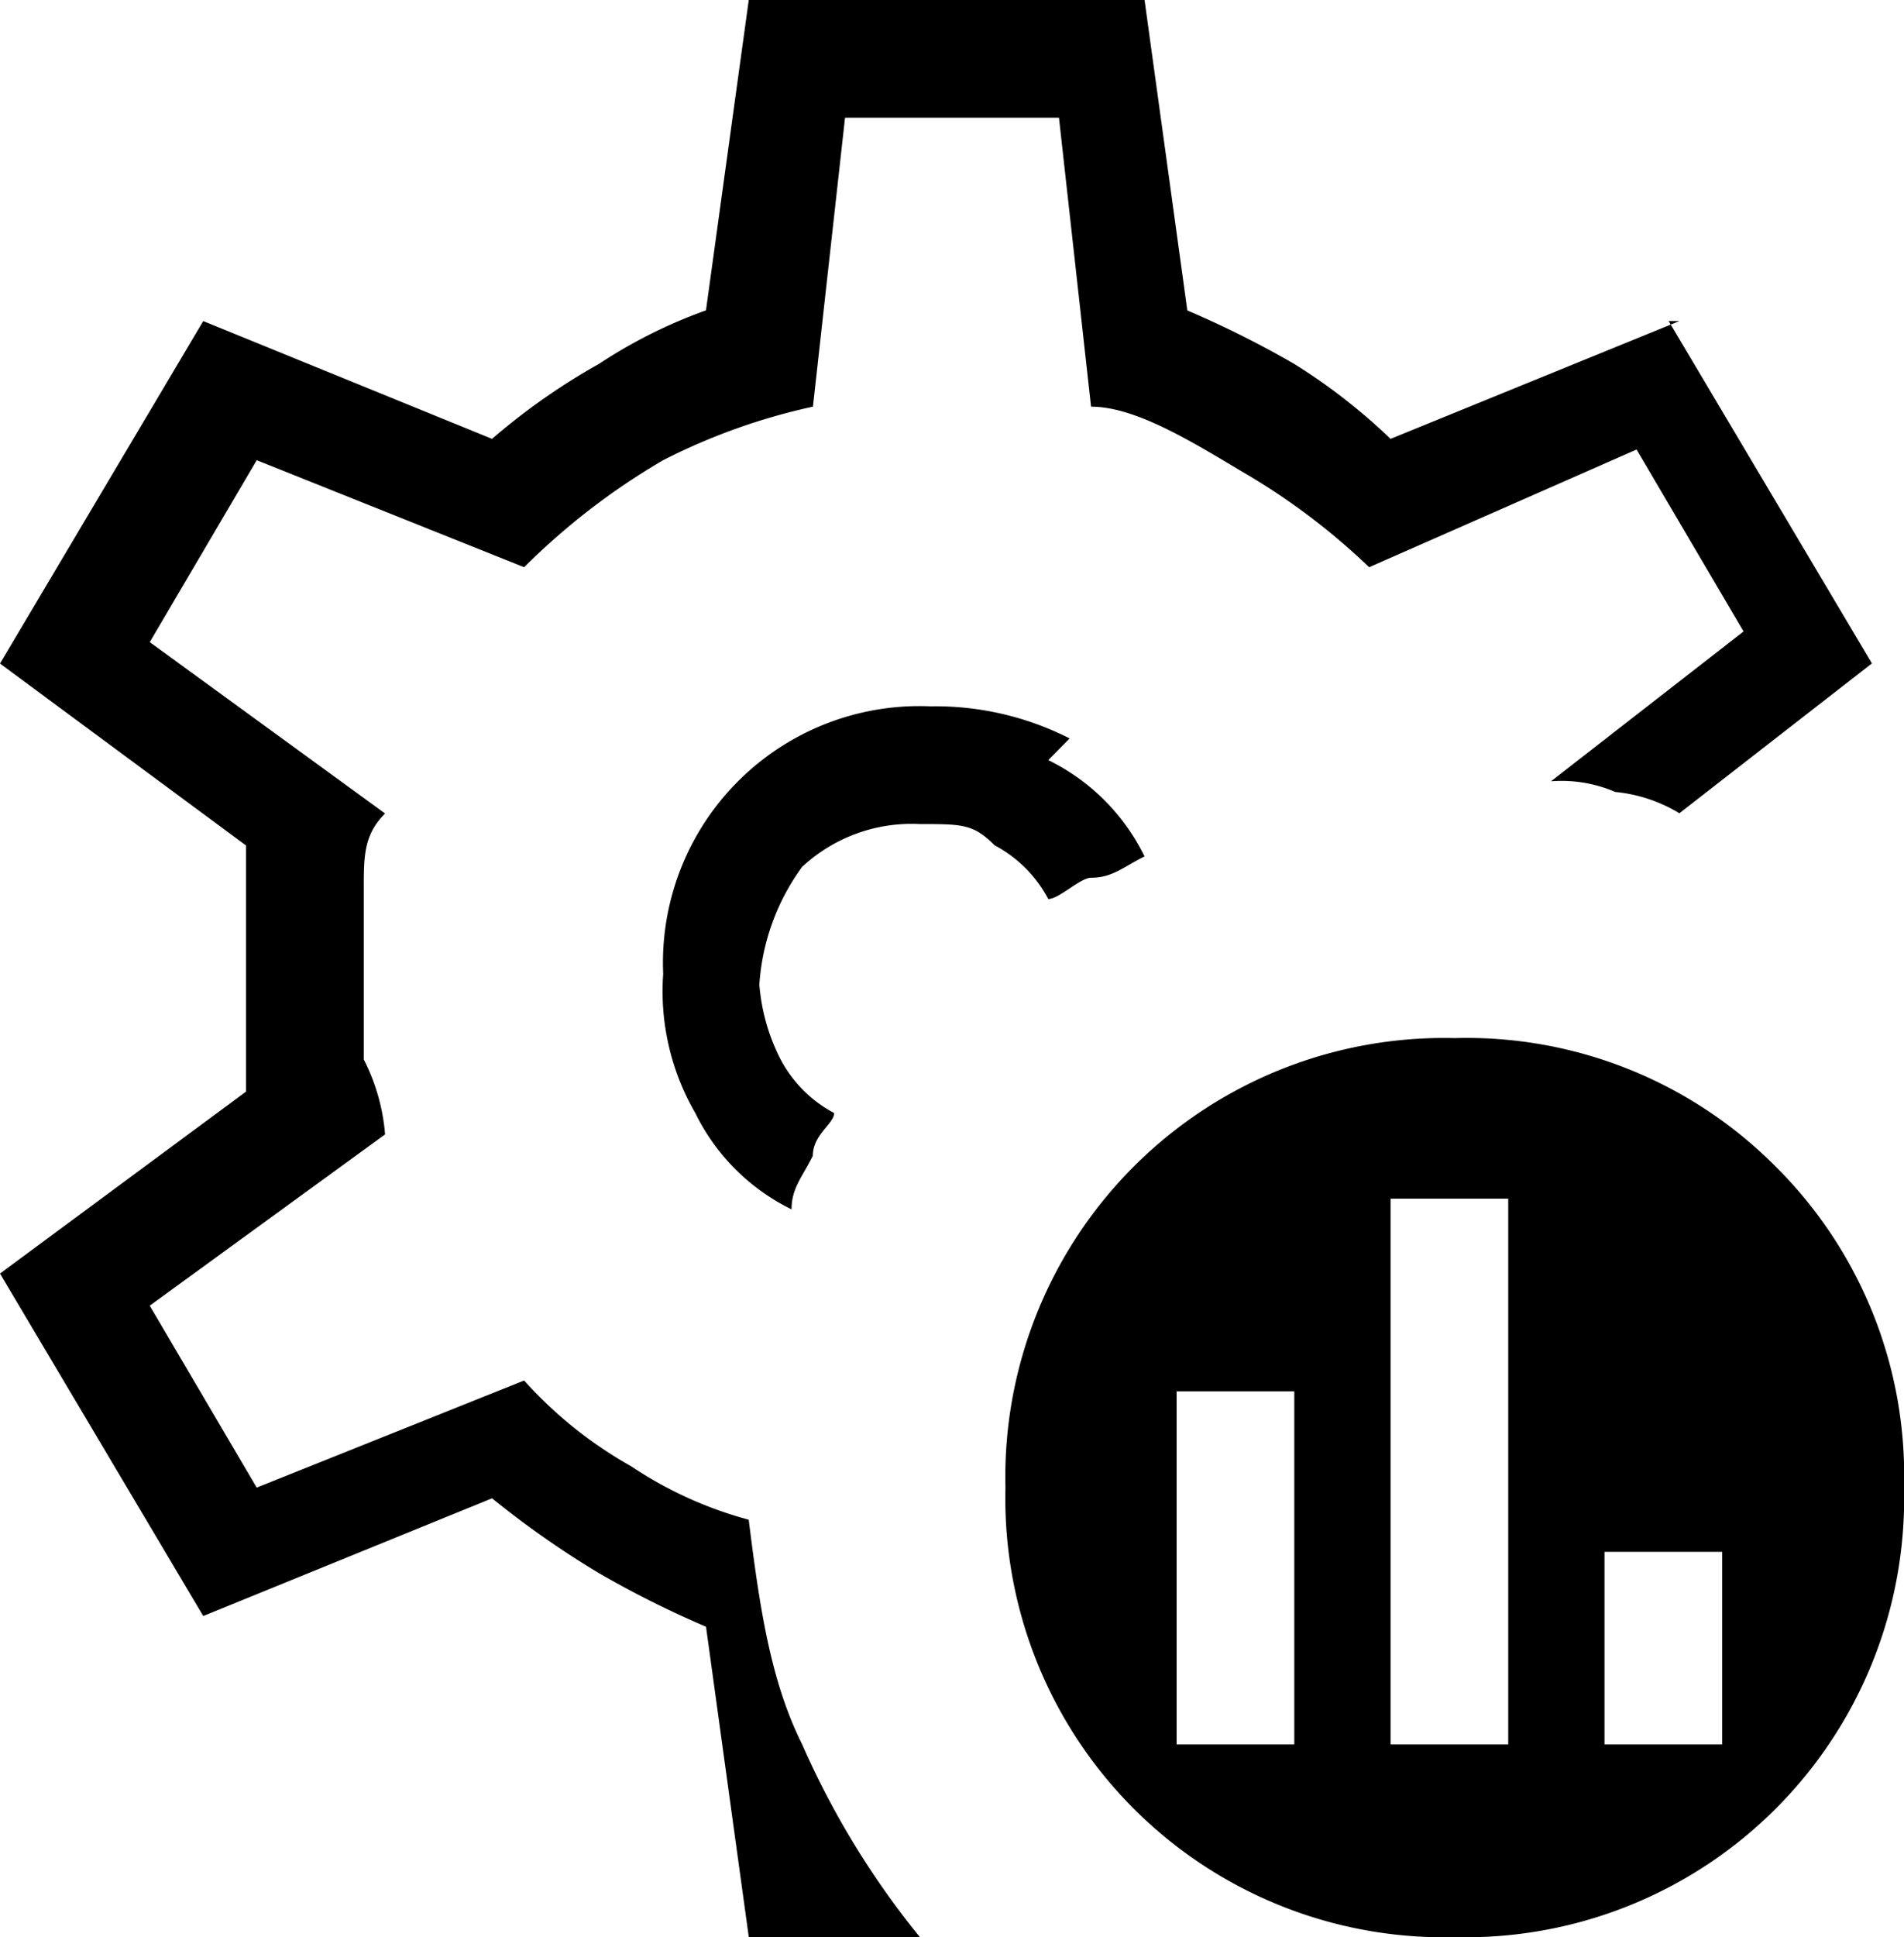 <svg xmlns="http://www.w3.org/2000/svg" width="89.419" height="90.926" viewBox="0 0 89.419 90.926">
  <path id="settions-icon" d="M86.591,57.657A20.447,20.447,0,0,0,71.52,51.628a20.6,20.6,0,0,0-21.1,21.1,20.6,20.6,0,0,0,21.1,21.1,20.6,20.6,0,0,0,21.1-21.1,20.447,20.447,0,0,0-6.028-15.071ZM63.985,84.784H58.459V68.206h5.526Zm10.047,0H68.506V59.164h5.526Zm10.047,0H78.553V75.741h5.526ZM53.435,37.562A13.906,13.906,0,0,0,46.9,36.055,12.045,12.045,0,0,0,34.346,48.614a11.4,11.4,0,0,0,1.507,6.531,9.857,9.857,0,0,0,4.521,4.521c0-1,.5-1.507,1-2.512,0-1,1-1.507,1-2.009a6.054,6.054,0,0,1-2.512-2.512,9.313,9.313,0,0,1-1-3.516,10.534,10.534,0,0,1,2.009-5.526A7.555,7.555,0,0,1,46.4,41.581c2.009,0,2.512,0,3.516,1A6.054,6.054,0,0,1,52.431,45.1c.5,0,1.507-1,2.009-1,1,0,1.507-.5,2.512-1a9.857,9.857,0,0,0-4.521-4.521ZM82.069,17.971,68.506,23.5a27.607,27.607,0,0,0-4.521-3.516,46.679,46.679,0,0,0-5.024-2.512L56.952,2.9H38.365L36.355,17.468a23.465,23.465,0,0,0-5.024,2.512A30.5,30.5,0,0,0,26.308,23.5L12.745,17.971,3.2,34.046l11.554,8.54V54.14L3.2,62.68l9.545,16.075,13.564-5.526a43.451,43.451,0,0,0,5.024,3.516,46.466,46.466,0,0,0,5.024,2.512l2.009,14.568H46.4a39.408,39.408,0,0,1-5.526-9.042c-1.507-3.014-2.009-6.531-2.512-10.549a18.571,18.571,0,0,1-5.526-2.512A19.669,19.669,0,0,1,27.815,67.7L15.256,72.727l-5.024-8.54,11.052-8.038a9.313,9.313,0,0,0-1-3.516V44.6c0-1.507,0-2.512,1-3.516L10.233,33.041l5.024-8.54,12.559,5.024A32.251,32.251,0,0,1,34.346,24.5a29.049,29.049,0,0,1,7.033-2.512L42.886,8.426H52.933L54.44,21.989c2.009,0,4.521,1.507,7.033,3.014A31.31,31.31,0,0,1,67.5,29.525L80.06,24l5.024,8.54-9.042,7.033a6.371,6.371,0,0,1,3.014.5,7.14,7.14,0,0,1,3.014,1l9.042-7.033L81.567,17.971Z" transform="translate(-3.2 -2.9)"/>
</svg>
